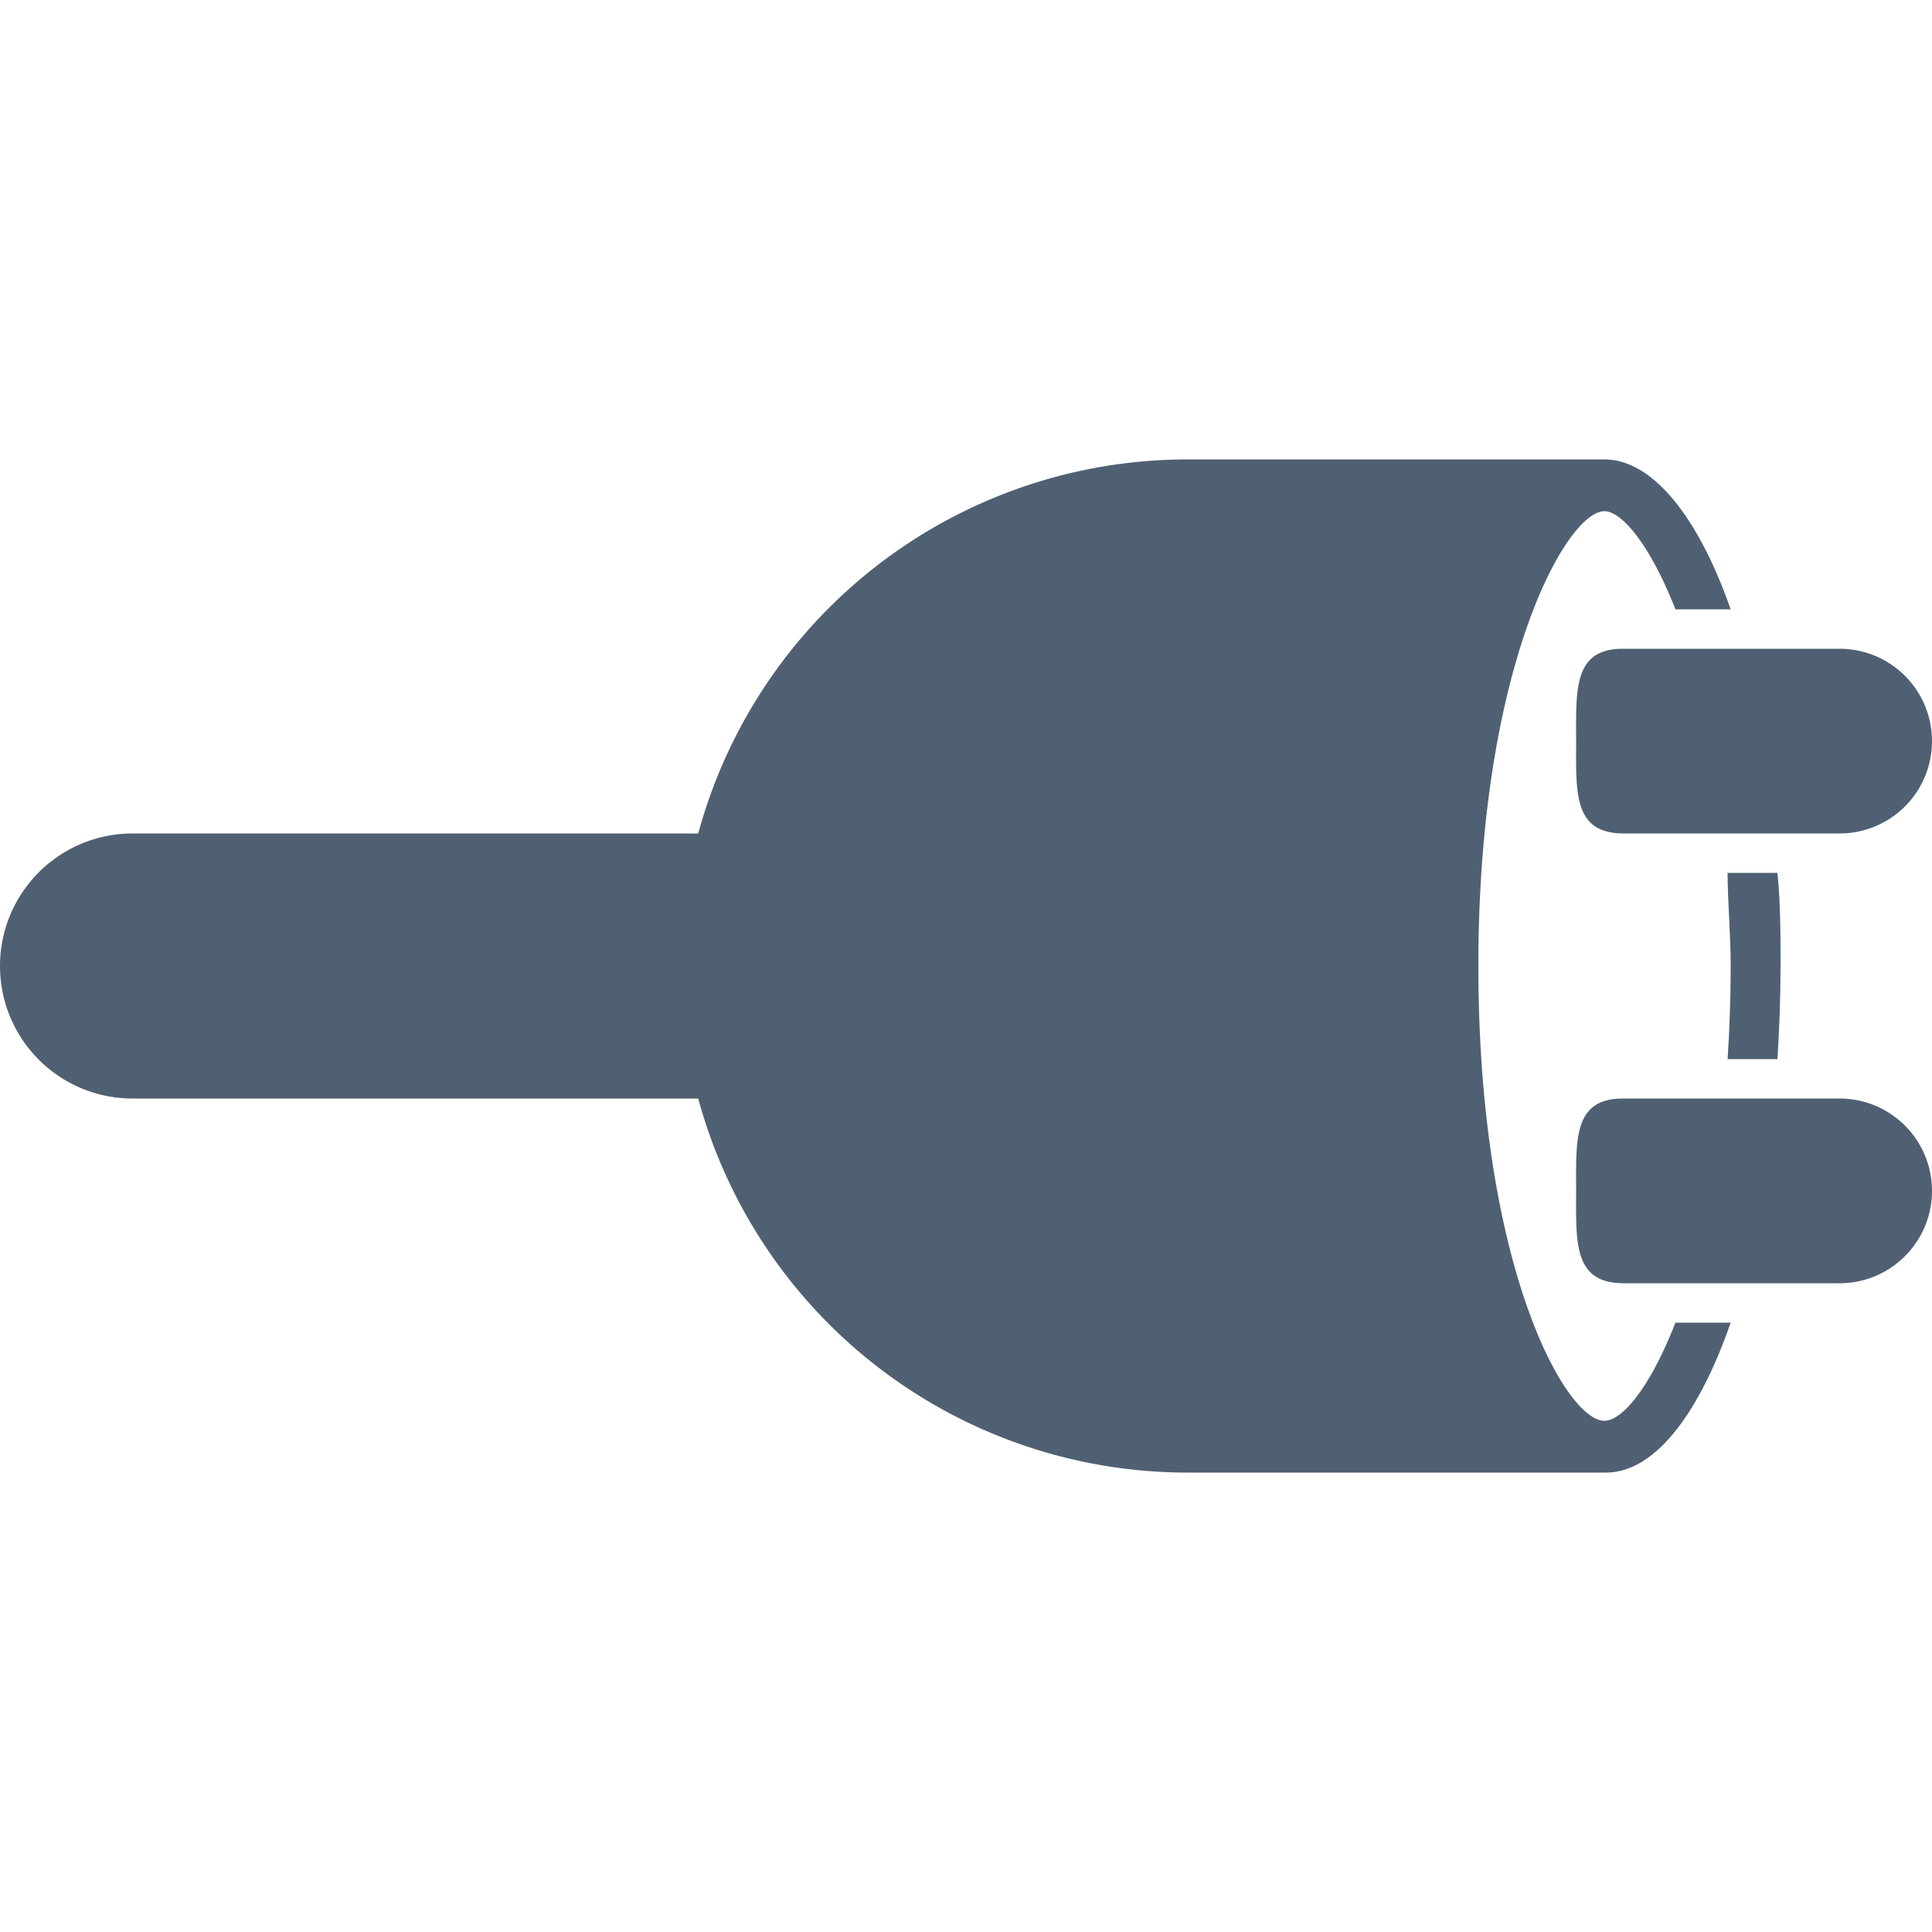 <svg id="icons" xmlns="http://www.w3.org/2000/svg" width="50" height="50" viewBox="0 0 50 50"><defs><style>.cls-1{fill:#506073;}</style></defs><title>sArtboard 5</title><path class="cls-1" d="M41.56,38.11c1.26,0,2.4-1.5,3.23-3.88H43.36c-.66,1.69-1.38,2.54-1.84,2.54-1,0-3.26-4-3.26-11.77s2.29-11.77,3.26-11.77c.45,0,1.18.86,1.84,2.54h1.43c-.83-2.37-2-3.85-3.23-3.88H30.73a13.12,13.12,0,0,0-12.66,9.68H3.43A3.43,3.43,0,0,0,0,25H0a3.43,3.43,0,0,0,3.43,3.43H18.07a13.12,13.12,0,0,0,12.66,9.68H41.56Z"/><path class="cls-1" d="M40.79,19.18c0,1.32-.08,2.39,1.23,2.39h5.59a2.39,2.39,0,0,0,0-4.78H42C40.71,16.79,40.79,17.86,40.79,19.18Z"/><path class="cls-1" d="M40.79,30.82c0,1.32-.08,2.39,1.23,2.39h5.59a2.39,2.39,0,0,0,0-4.78H42C40.71,28.43,40.79,29.5,40.79,30.82Z"/><path class="cls-1" d="M44.71,27.41H46c.05-.78.08-1.59.08-2.41s0-1.63-.08-2.41H44.71c0,.76.08,1.56.08,2.41S44.76,26.65,44.71,27.41Z"/></svg>
